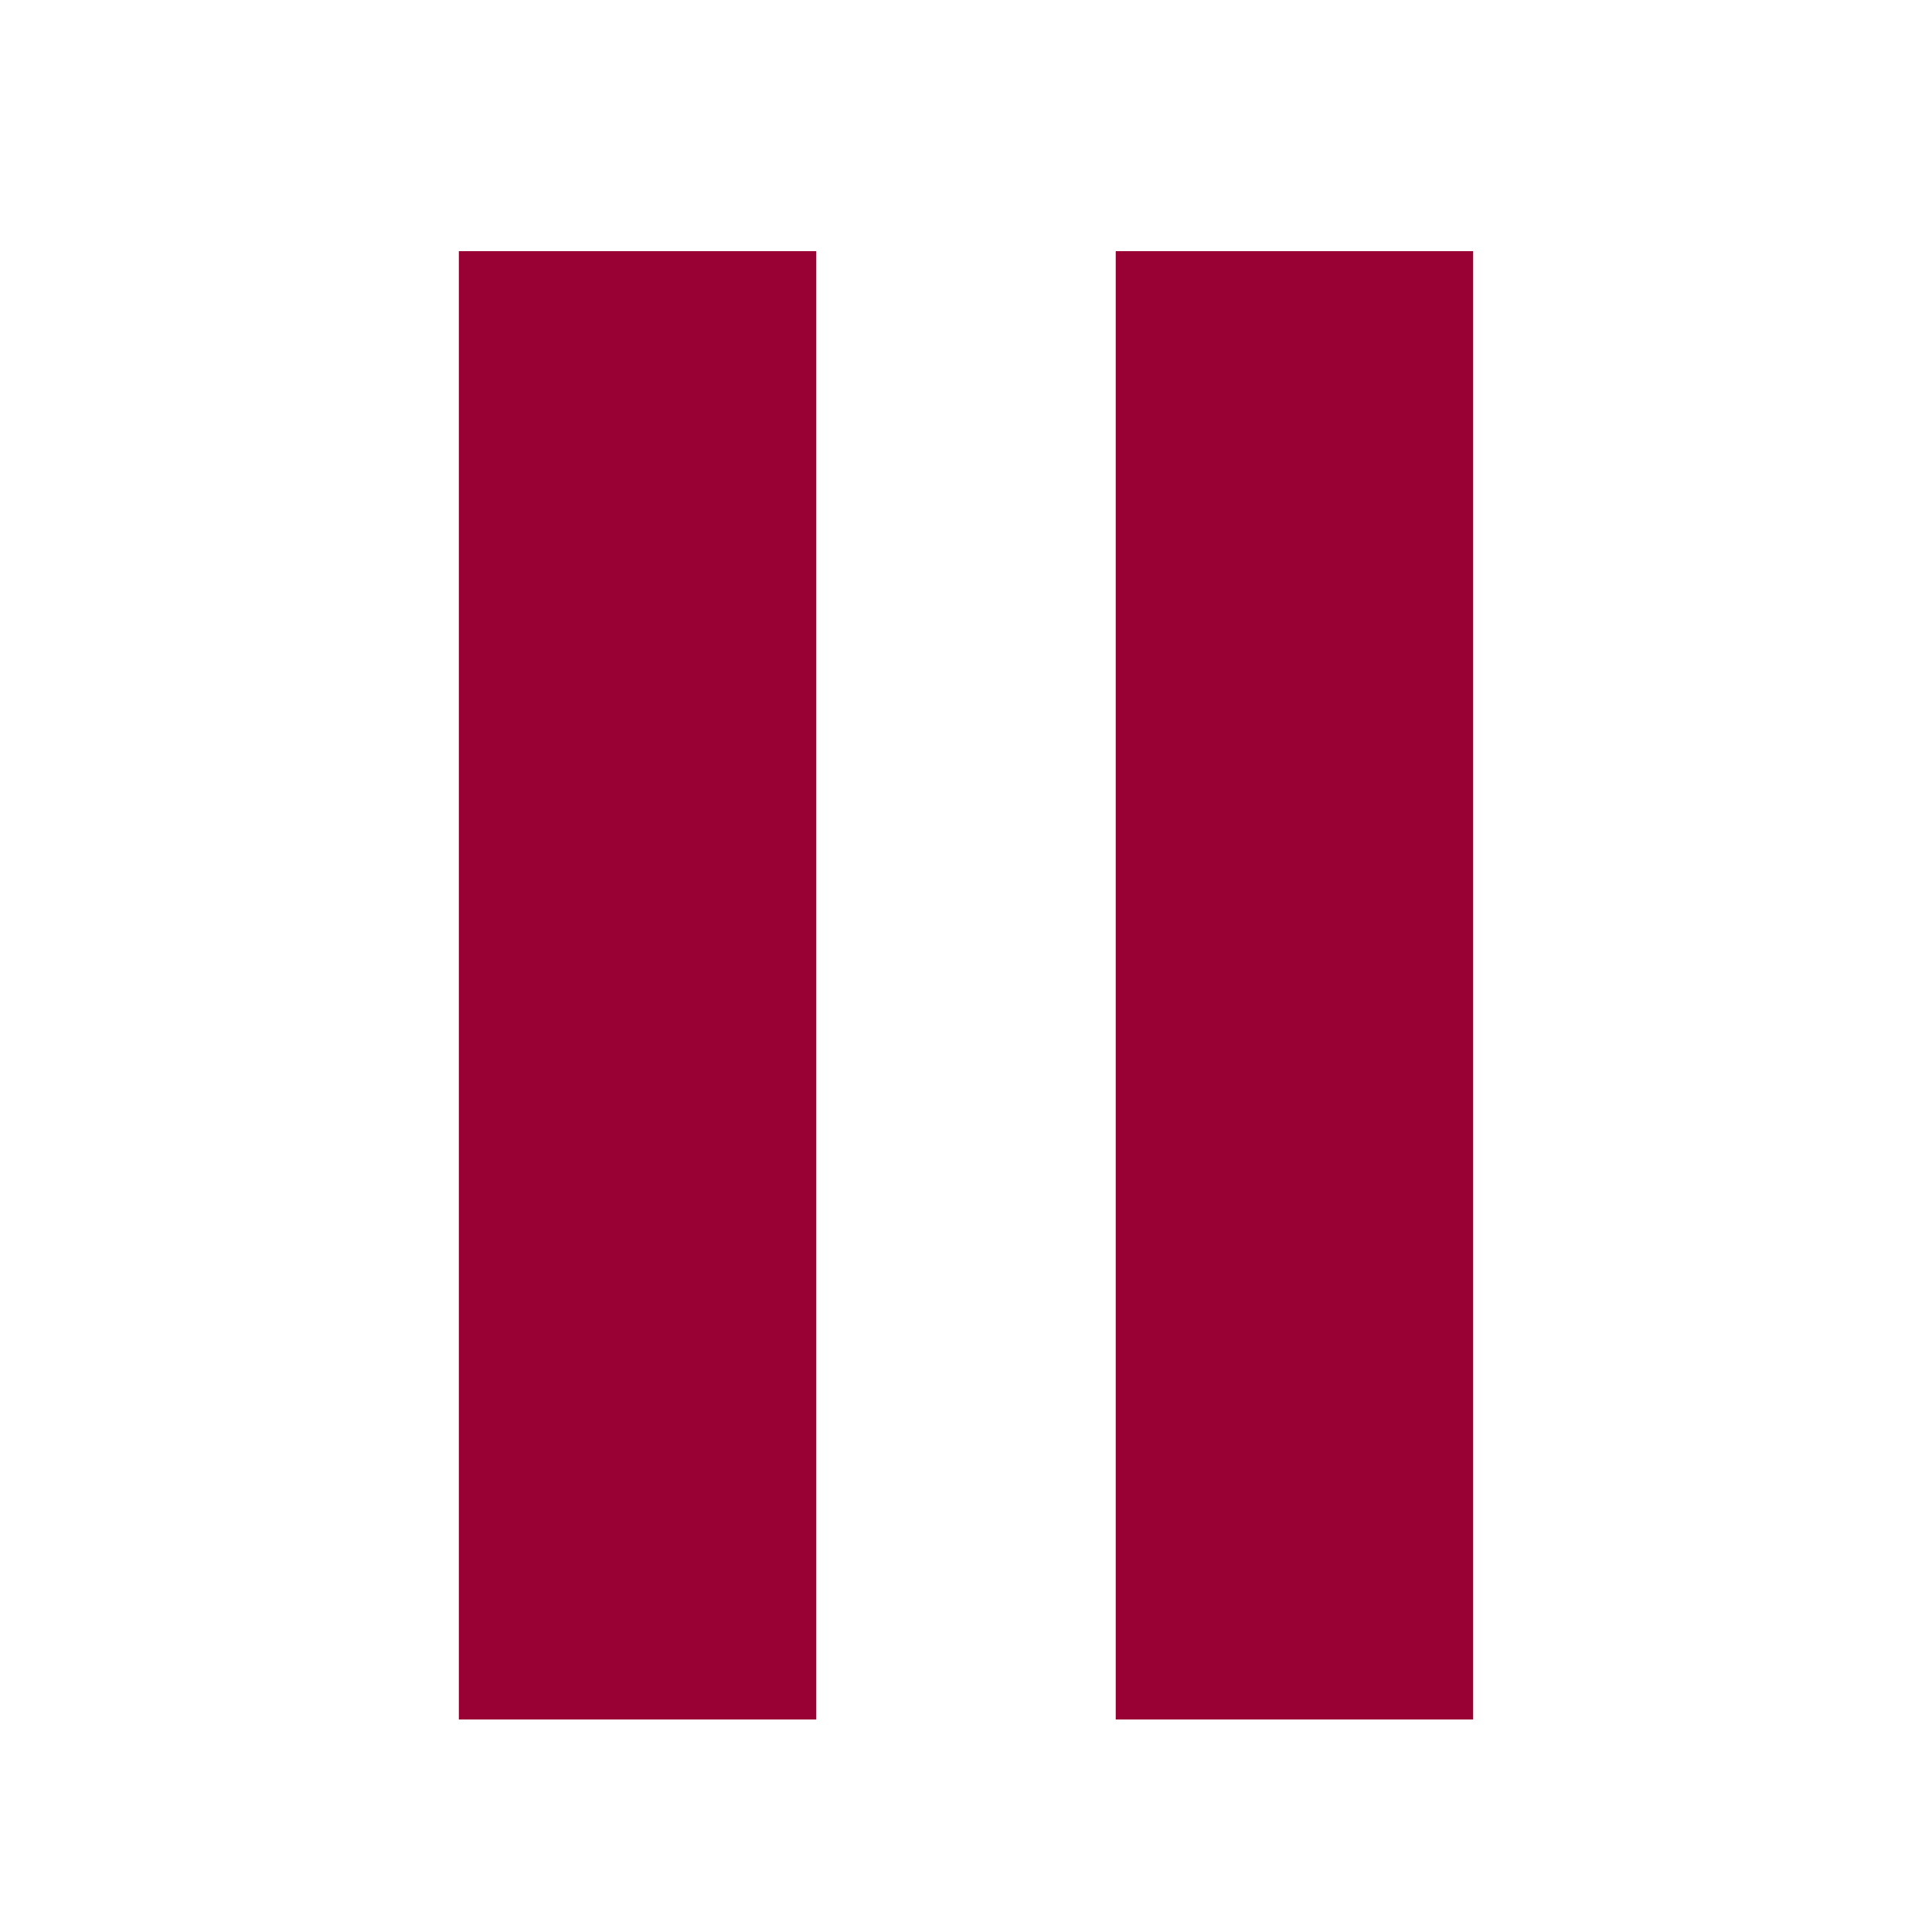 <svg xmlns="http://www.w3.org/2000/svg" viewBox="0 0 1000 1000" width="32" height="32">
	<g stroke="#990033" stroke-width="185">
	<path id="pauseBar" d="M330 130 v760" />
	<use href="#pauseBar" transform="translate(340)" />
	</g>
</svg>
